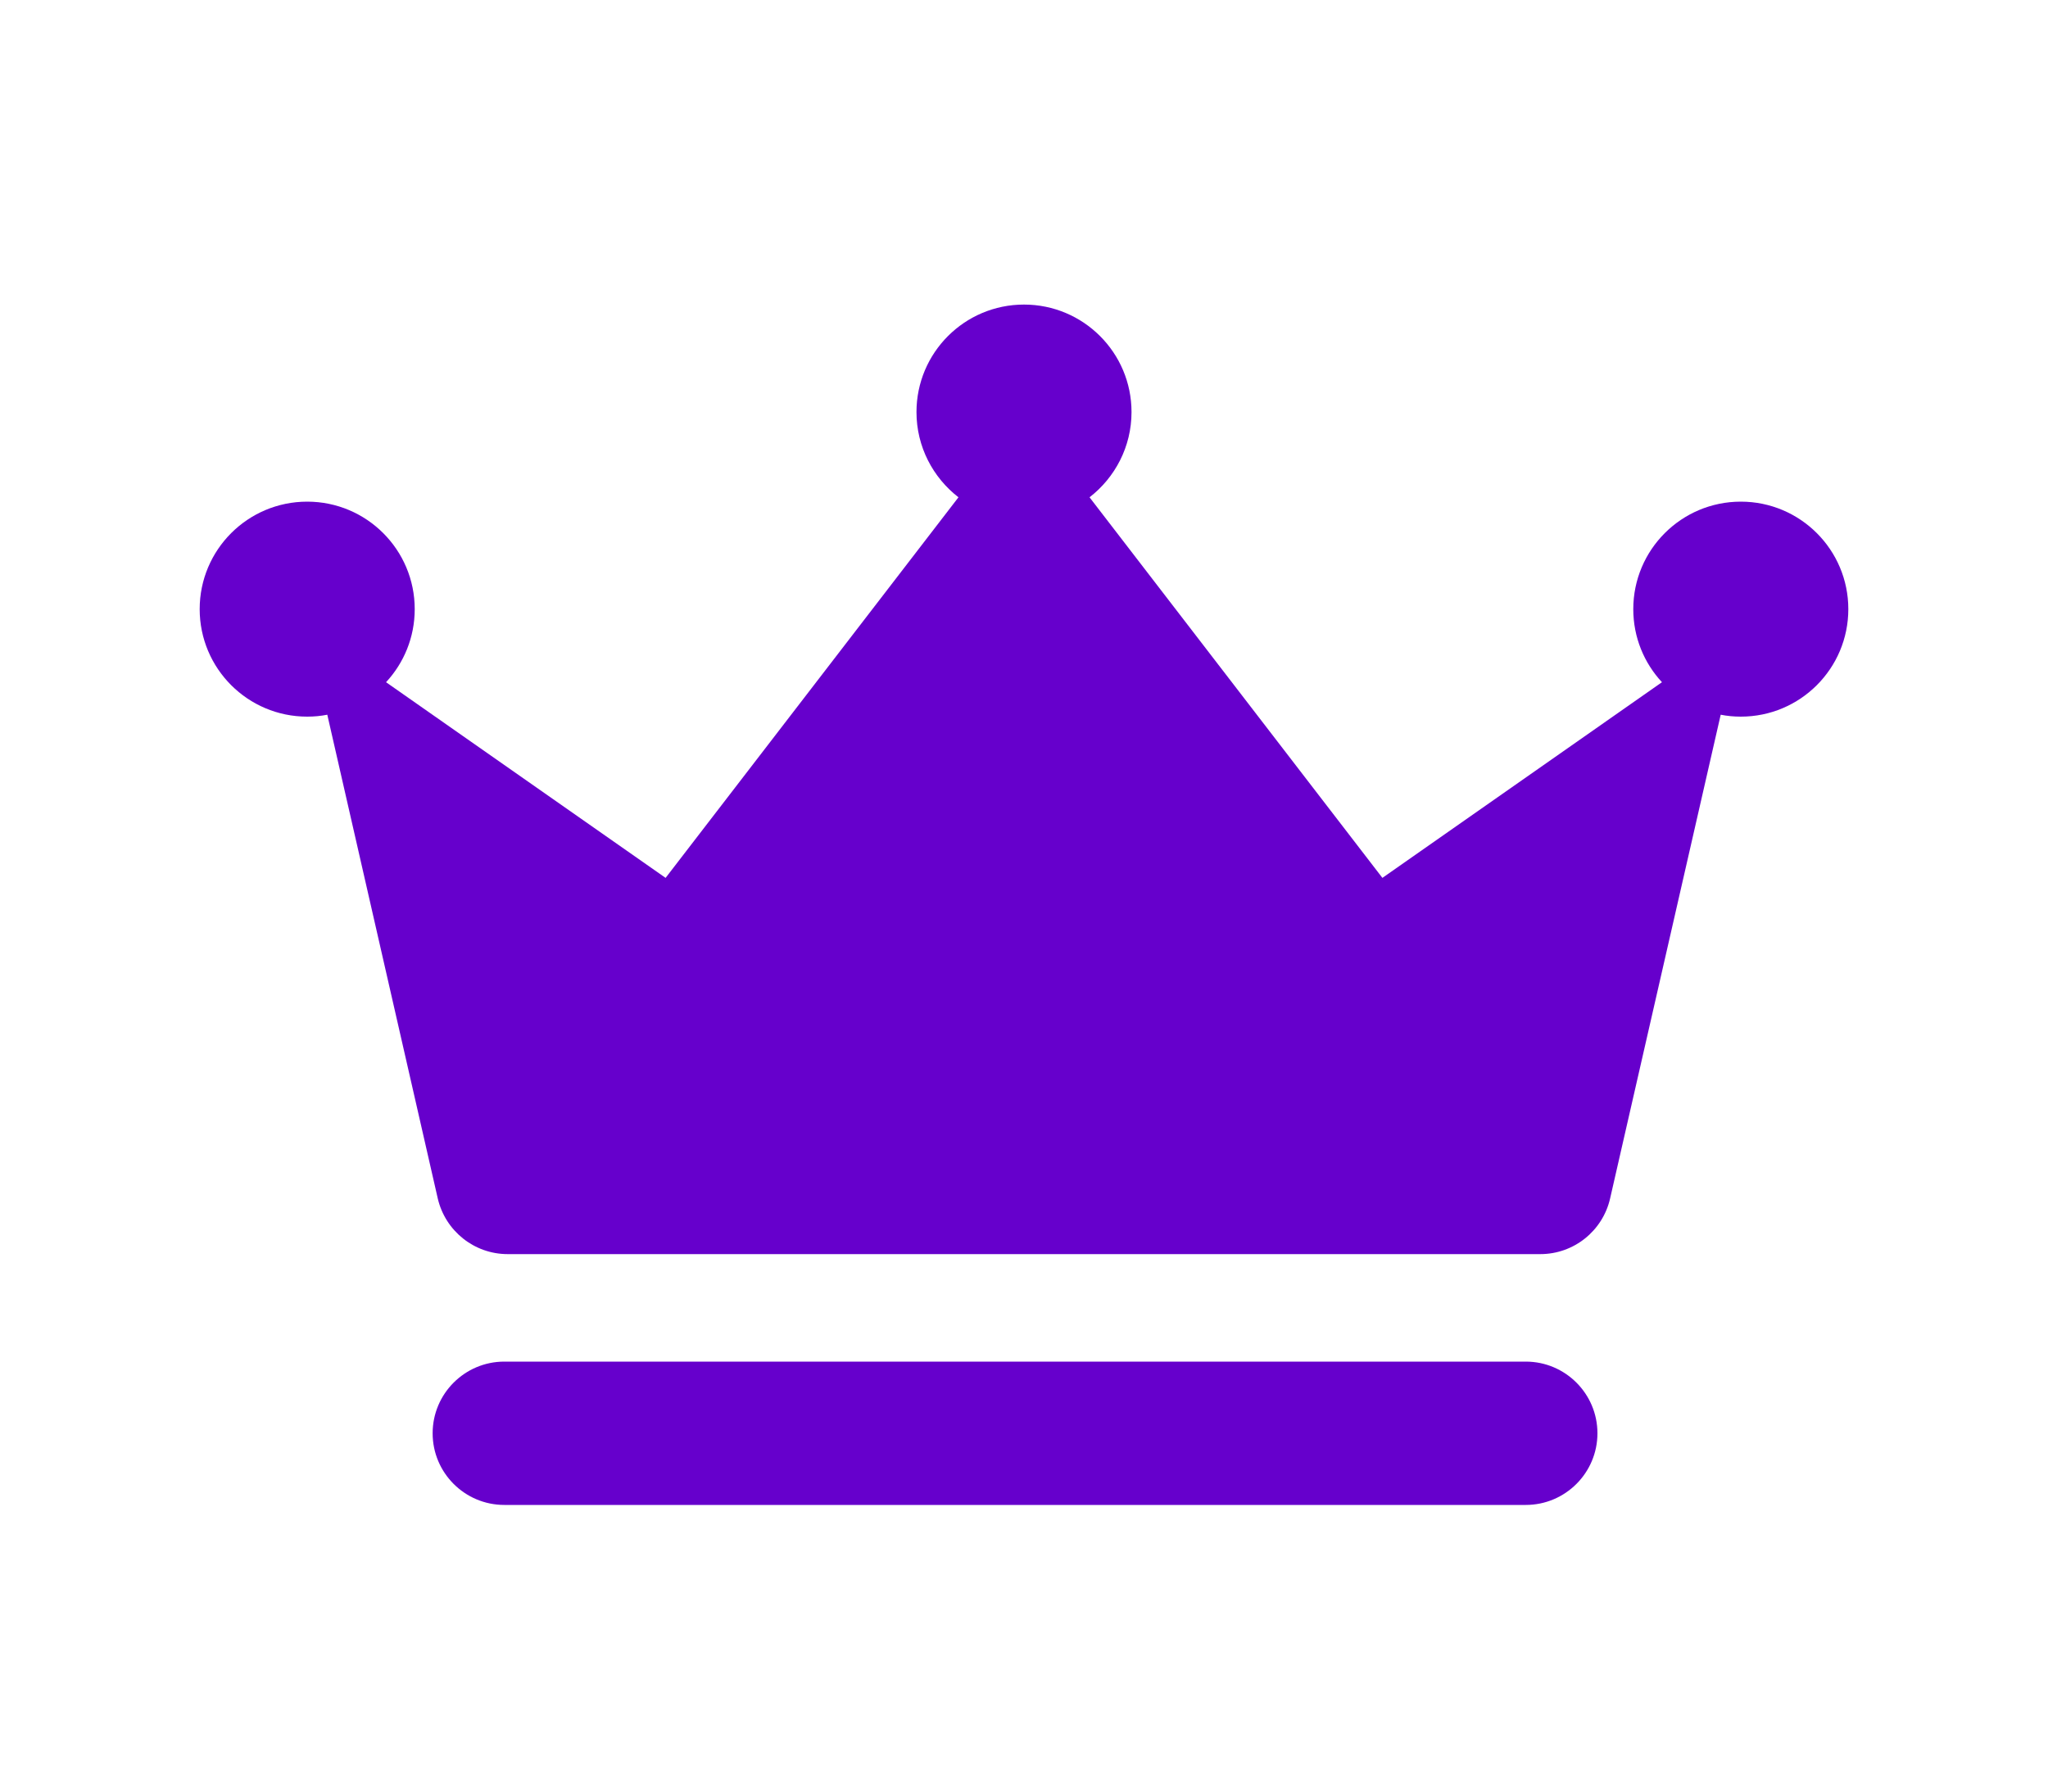 <svg width="16" height="14" viewBox="0 0 16 14" fill="none" xmlns="http://www.w3.org/2000/svg">
<g filter="url(#filter0_d_1214_87057)">
<path d="M11.92 10.64C12.229 10.64 12.48 10.891 12.48 11.2C12.48 11.509 12.229 11.76 11.92 11.76H3.94C3.631 11.76 3.38 11.509 3.38 11.2C3.38 10.891 3.631 10.64 3.94 10.64H11.92ZM8 2.38C8.464 2.38 8.84 2.756 8.84 3.22C8.84 3.491 8.711 3.732 8.512 3.886L10.8 6.86L12.984 5.331C12.845 5.181 12.76 4.981 12.76 4.76C12.76 4.296 13.136 3.92 13.6 3.92C14.064 3.92 14.44 4.296 14.44 4.76C14.44 5.224 14.064 5.6 13.6 5.6C13.546 5.6 13.494 5.595 13.443 5.585L12.579 9.365C12.521 9.619 12.295 9.8 12.034 9.8H3.966C3.705 9.8 3.479 9.619 3.42 9.365L2.557 5.585C2.506 5.595 2.454 5.6 2.4 5.6C1.936 5.6 1.56 5.224 1.56 4.76C1.56 4.296 1.936 3.92 2.4 3.92C2.864 3.92 3.24 4.296 3.24 4.76C3.24 4.981 3.155 5.181 3.016 5.331L5.2 6.86L7.488 3.886C7.289 3.732 7.16 3.491 7.16 3.22C7.16 2.756 7.536 2.38 8 2.38Z" fill="#6600CC"/>
</g>
<defs>
<filter id="filter0_d_1214_87057" x="0.56" y="1.38" width="14.88" height="11.38" filterUnits="userSpaceOnUse" color-interpolation-filters="sRGB">
<feFlood flood-opacity="0" result="BackgroundImageFix"/>
<feColorMatrix in="SourceAlpha" type="matrix" values="0 0 0 0 0 0 0 0 0 0 0 0 0 0 0 0 0 0 127 0" result="hardAlpha"/>
<feOffset/>
<feGaussianBlur stdDeviation="0.5"/>
<feComposite in2="hardAlpha" operator="out"/>
<feColorMatrix type="matrix" values="0 0 0 0 0 0 0 0 0 0 0 0 0 0 0 0 0 0 0.1 0"/>
<feBlend mode="normal" in2="BackgroundImageFix" result="effect1_dropShadow_1214_87057"/>
<feBlend mode="normal" in="SourceGraphic" in2="effect1_dropShadow_1214_87057" result="shape"/>
</filter>
</defs>
</svg>
